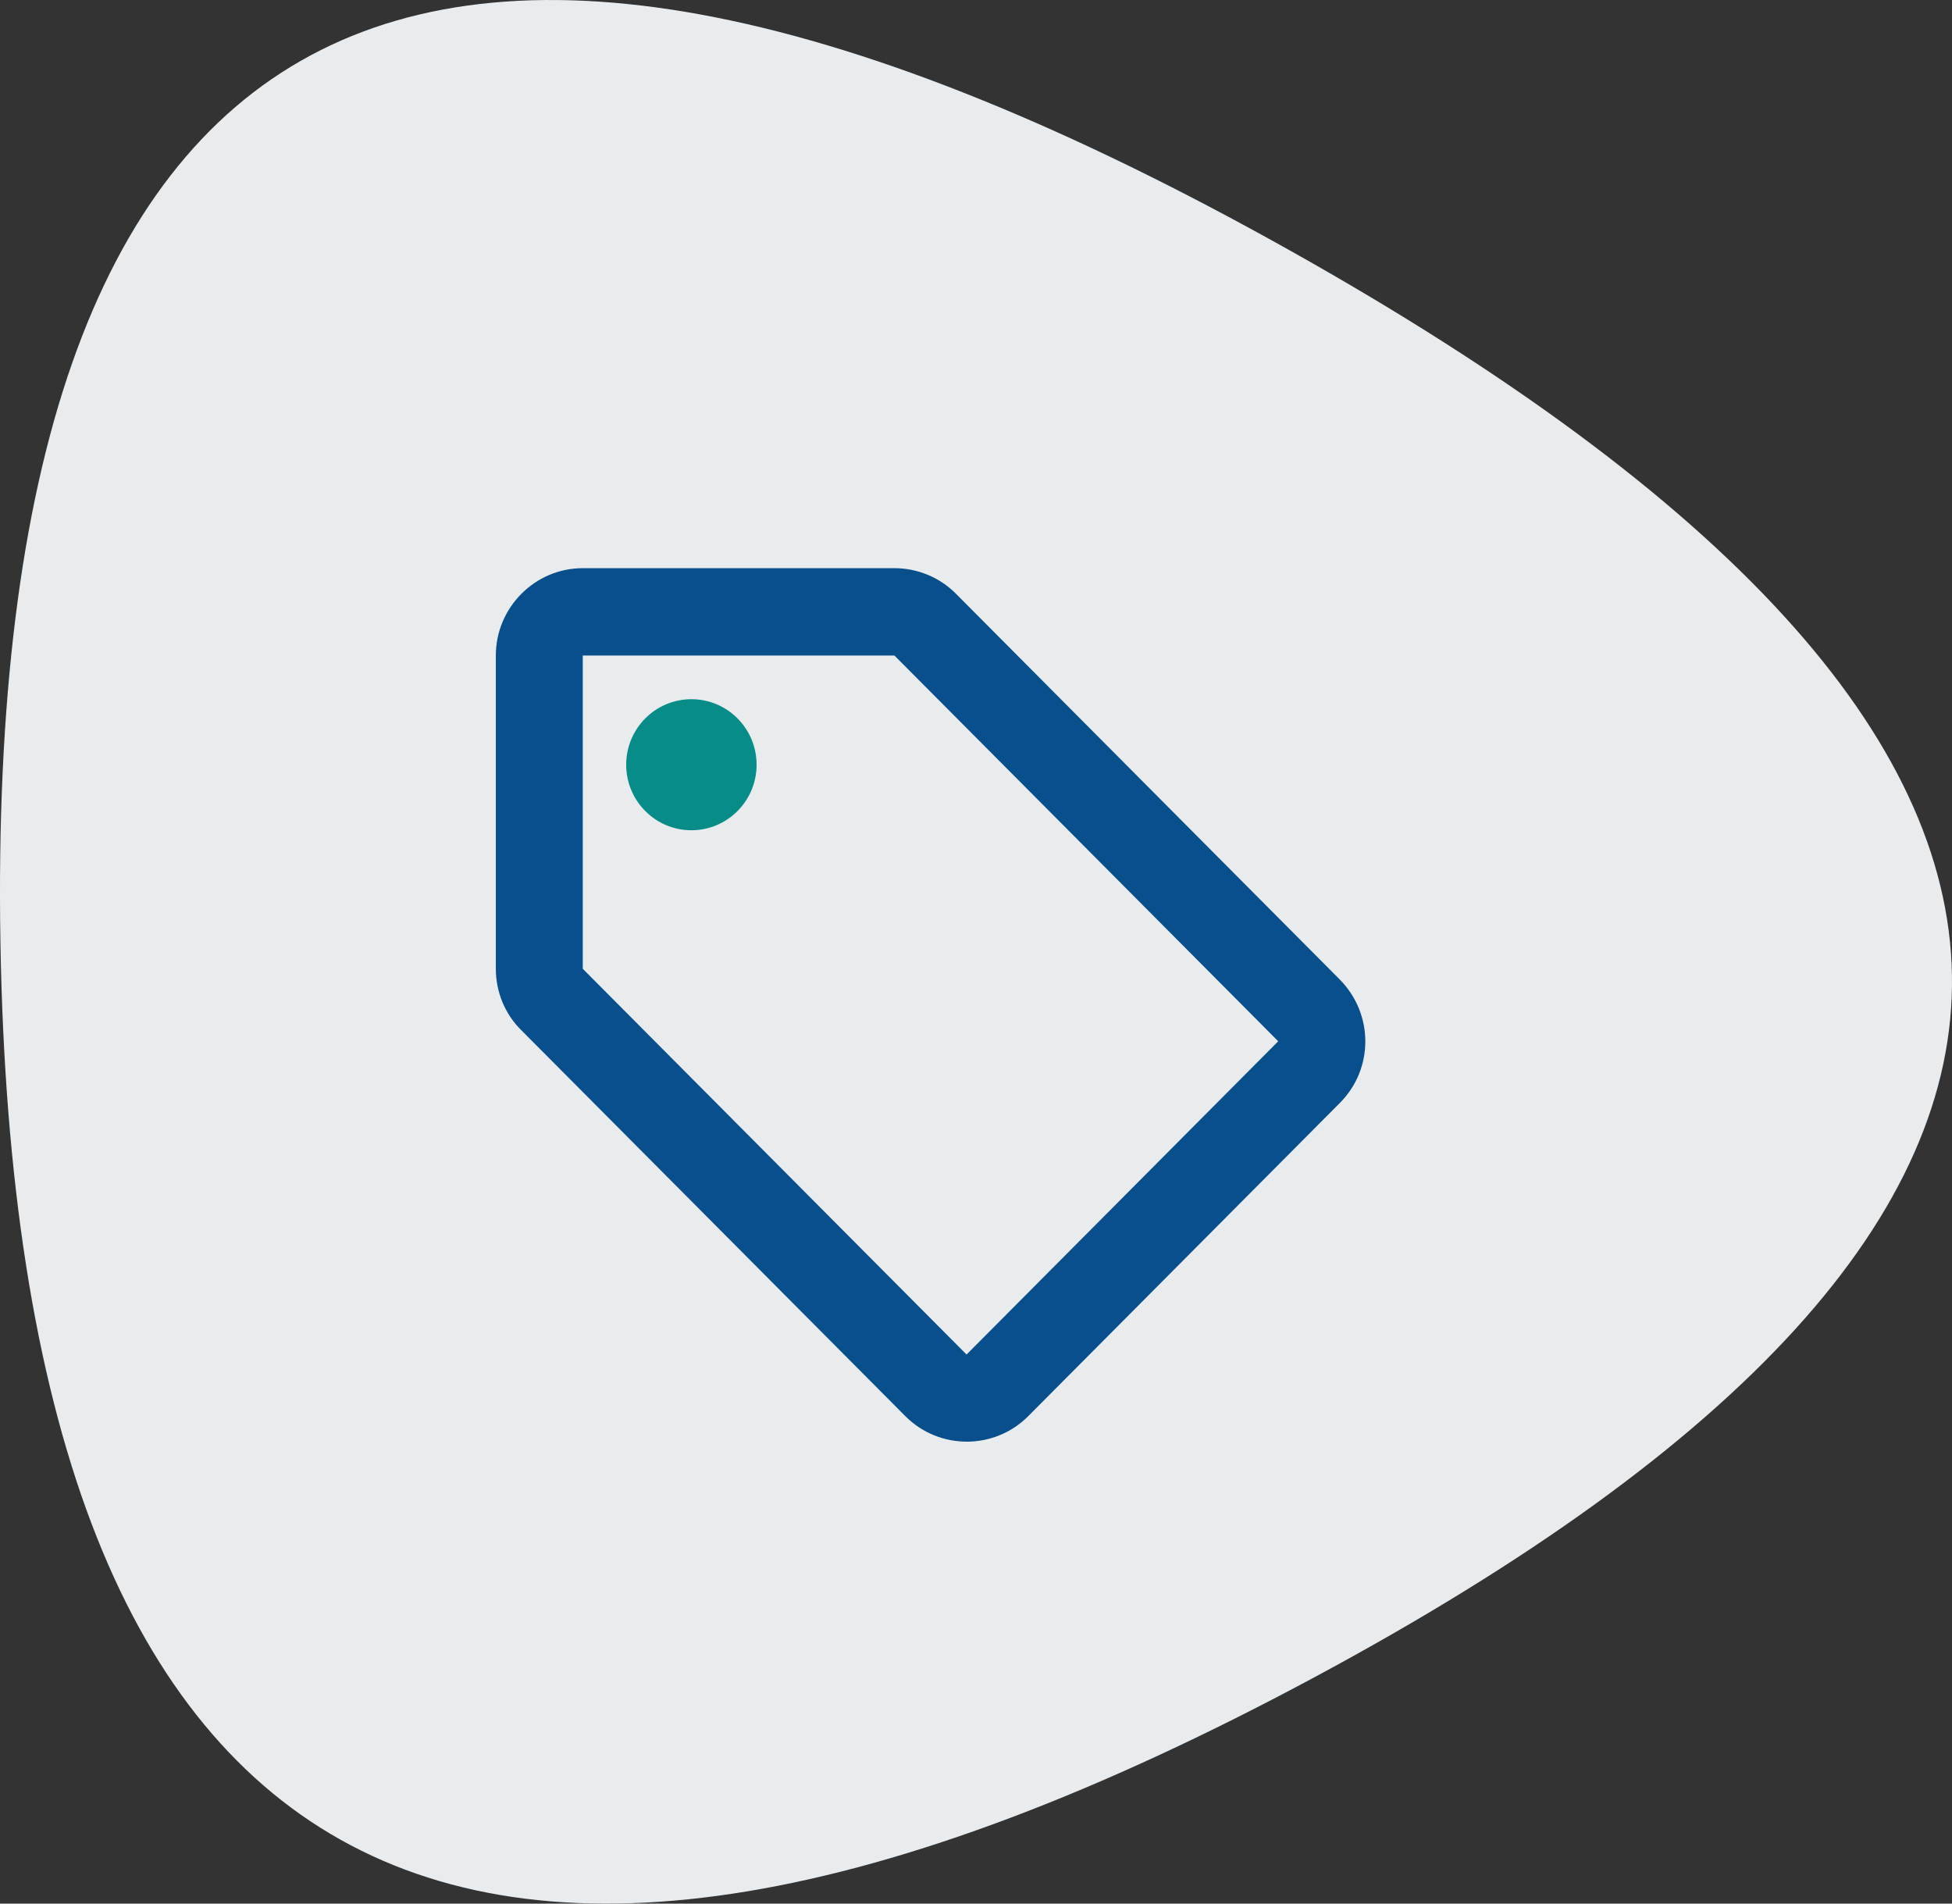 <svg xmlns="http://www.w3.org/2000/svg" width="120" height="117" viewBox="0 0 120 117" fill="none"><rect x="0" y="0" width="120" height="117" fill="#333333" stroke="none"/><path d="M80.741 103.122C27.91 131.467 1.005 116.394 0.026 57.899C-0.953 -0.595 25.462 -14.767 79.272 15.38C133.082 45.528 133.571 74.776 80.741 103.122Z" fill="#E9ECEF"></path><path d="M82.346 60.186L58.752 36.478C57.765 35.486 56.401 34.921 54.986 34.921H35.826C32.886 34.921 30.481 37.338 30.481 40.291V59.544C30.481 60.966 31.044 62.337 32.057 63.329L55.653 87.037C57.737 89.131 61.132 89.131 63.214 87.037L82.374 67.784C84.458 65.69 84.458 62.307 82.346 60.186ZM59.419 83.252L35.826 59.544V40.291H54.986L78.579 63.999L59.419 83.252Z" fill="#084F8C"></path><path d="M42.504 51.029C44.717 51.029 46.512 49.226 46.512 47.002C46.512 44.777 44.717 42.974 42.504 42.974C40.29 42.974 38.495 44.777 38.495 47.002C38.495 49.226 40.29 51.029 42.504 51.029Z" fill="#088C87"></path></svg>